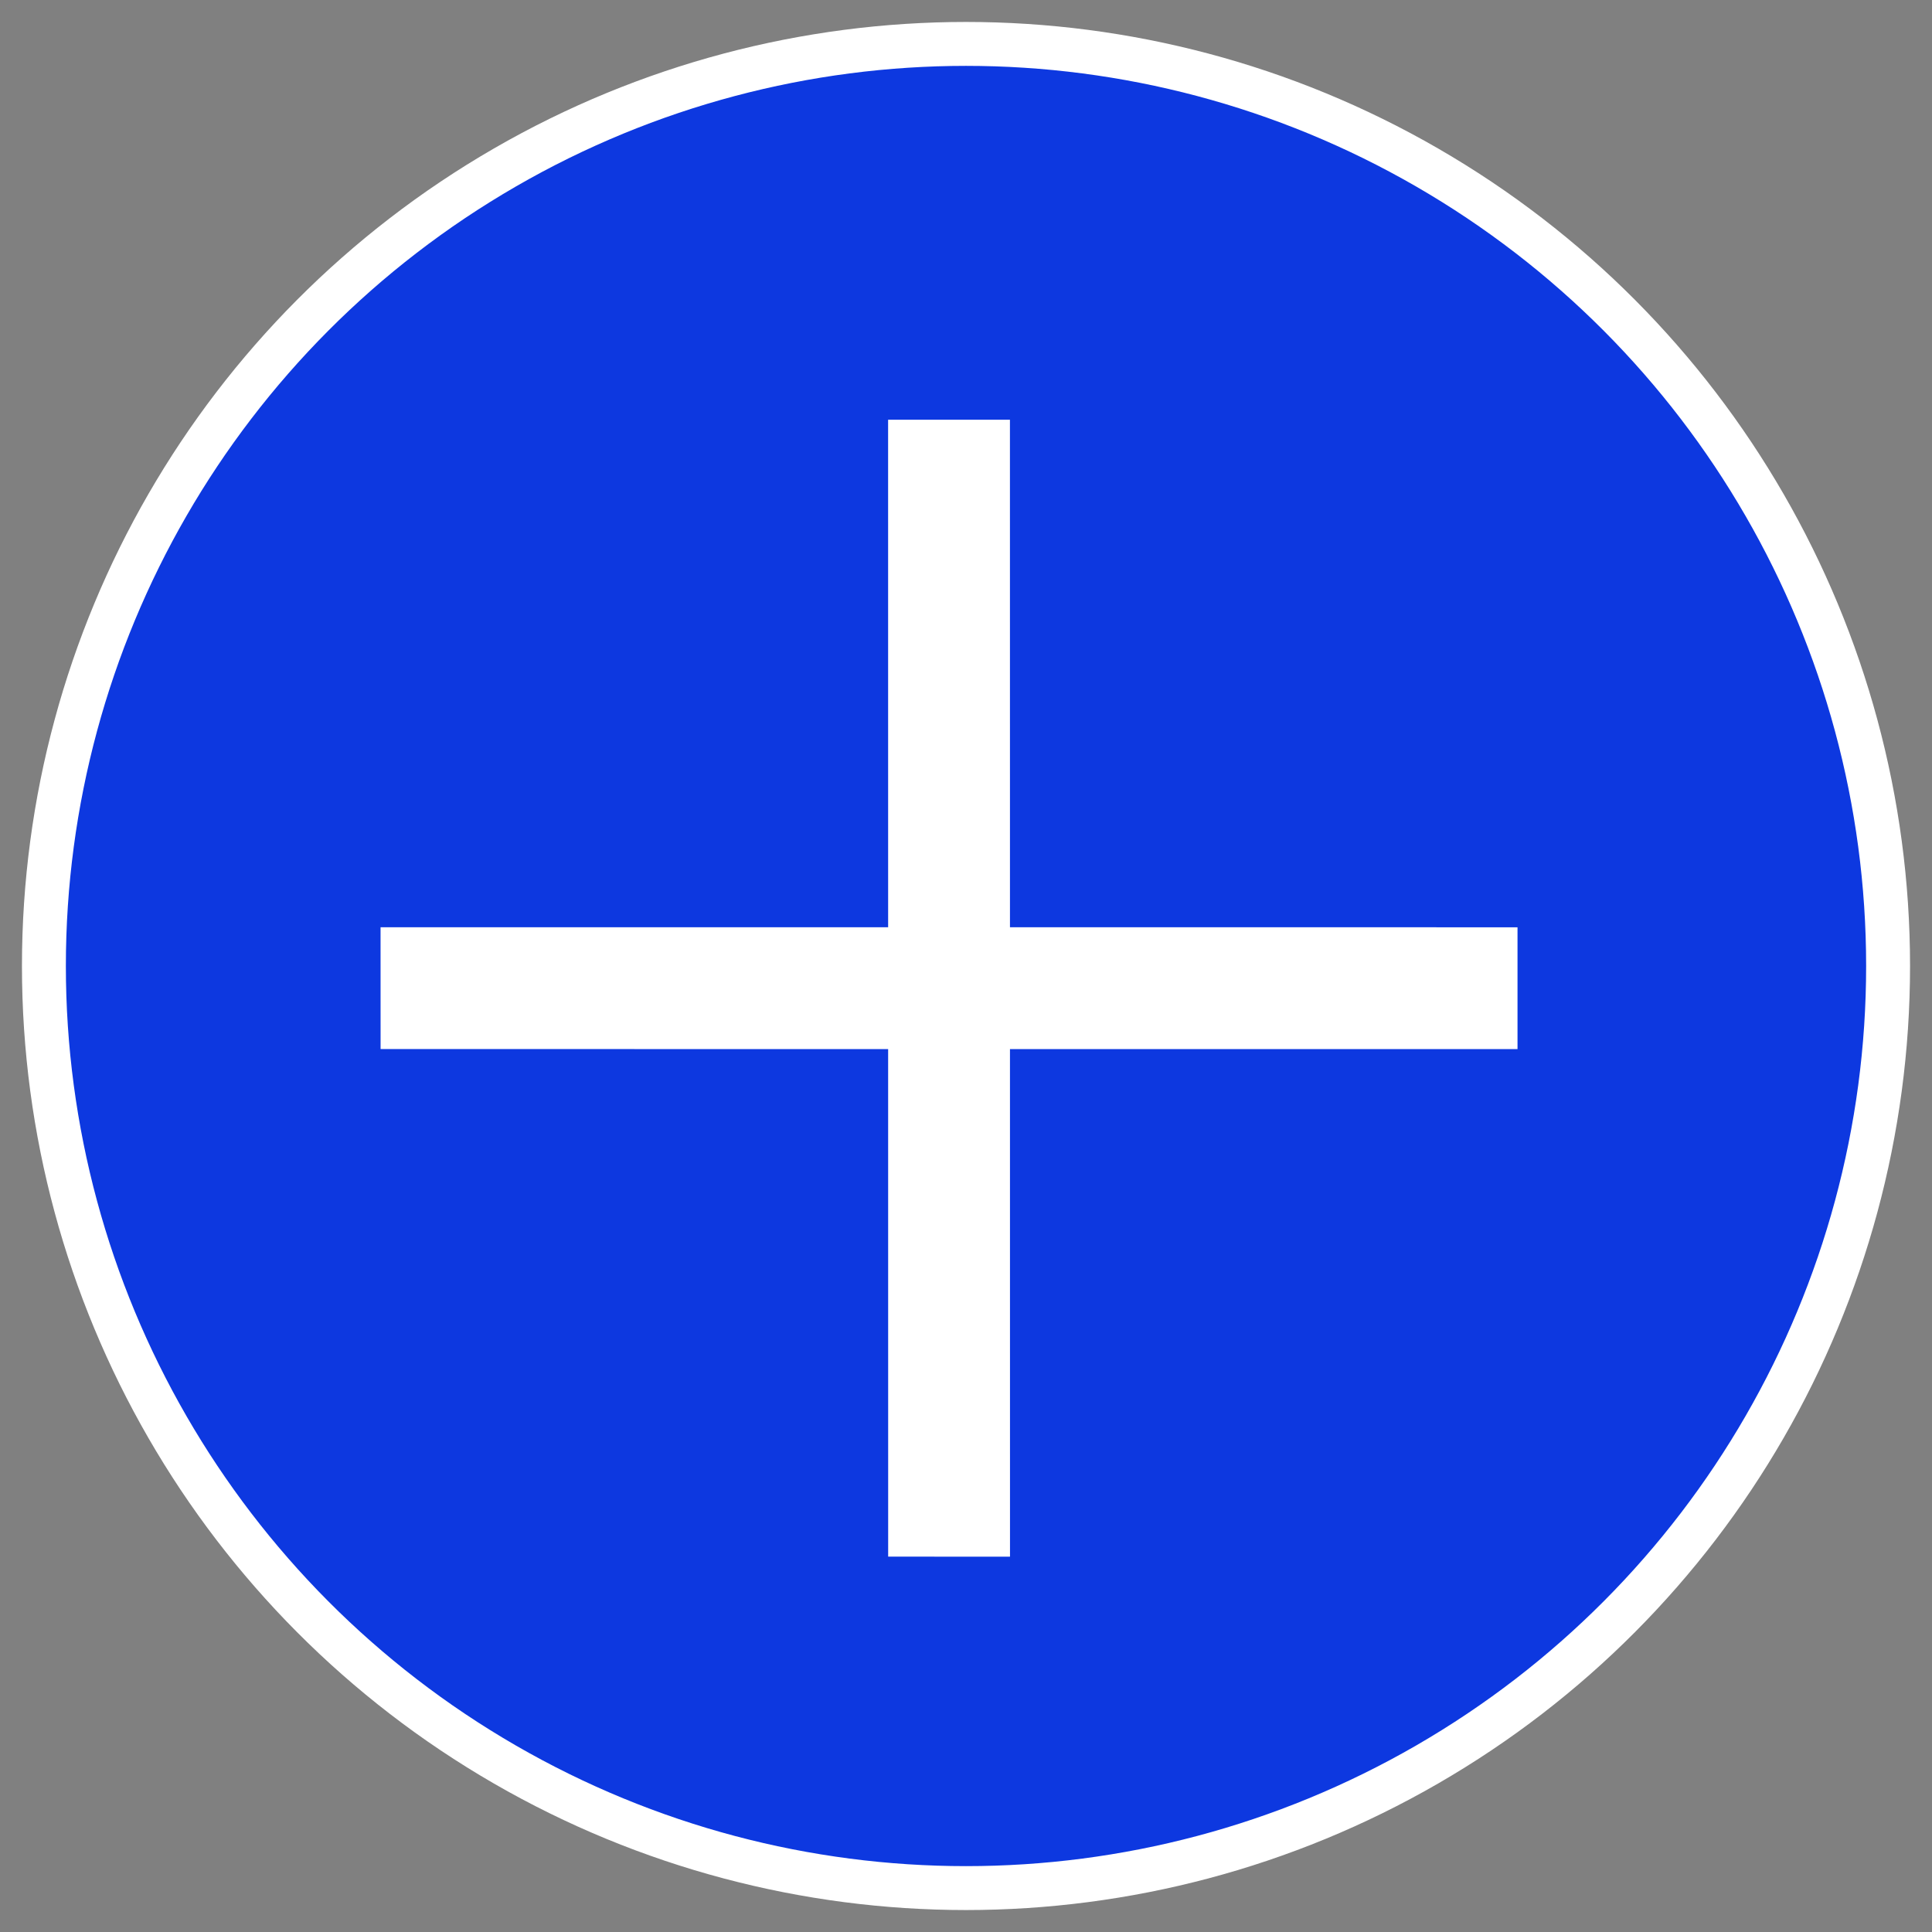 <?xml version="1.0" encoding="UTF-8"?>
<svg width="44px" height="44px" viewBox="0 0 44 44" version="1.1" xmlns="http://www.w3.org/2000/svg" xmlns:xlink="http://www.w3.org/1999/xlink">
    <rect x="0" y="0" width="44" height="44" fill="#808080" stroke="none"/>
    <title>Group 2</title>
    <g id="Deltalife-December-2021" stroke="none" stroke-width="1" fill="none" fill-rule="evenodd">
        <g id="Stalen-infrastructuur-en-microbiële-corrosie-Copy" transform="translate(-727, -929)">
            <g id="Group-14" transform="translate(621, 930)">
                <g id="Group-2" transform="translate(107, 0)">
                    <circle id="Oval" stroke="#FFFFFF" fill="#0D38E0" cx="21" cy="21" r="21"></circle>
                    <polygon id="Fill-1" fill="#FFFFFF" transform="translate(20.614, 21.505) rotate(45) translate(-20.614, -21.505) " points="28.788 11.37 20.614 19.543 12.44 11.37 10.478 13.332 18.652 21.505 10.478 29.679 12.44 31.64 20.614 23.467 28.788 31.64 30.749 29.68 30.749 29.677 22.576 21.505 30.749 13.333 30.749 13.331"></polygon>
                </g>
            </g>
        </g>
    </g>
</svg>